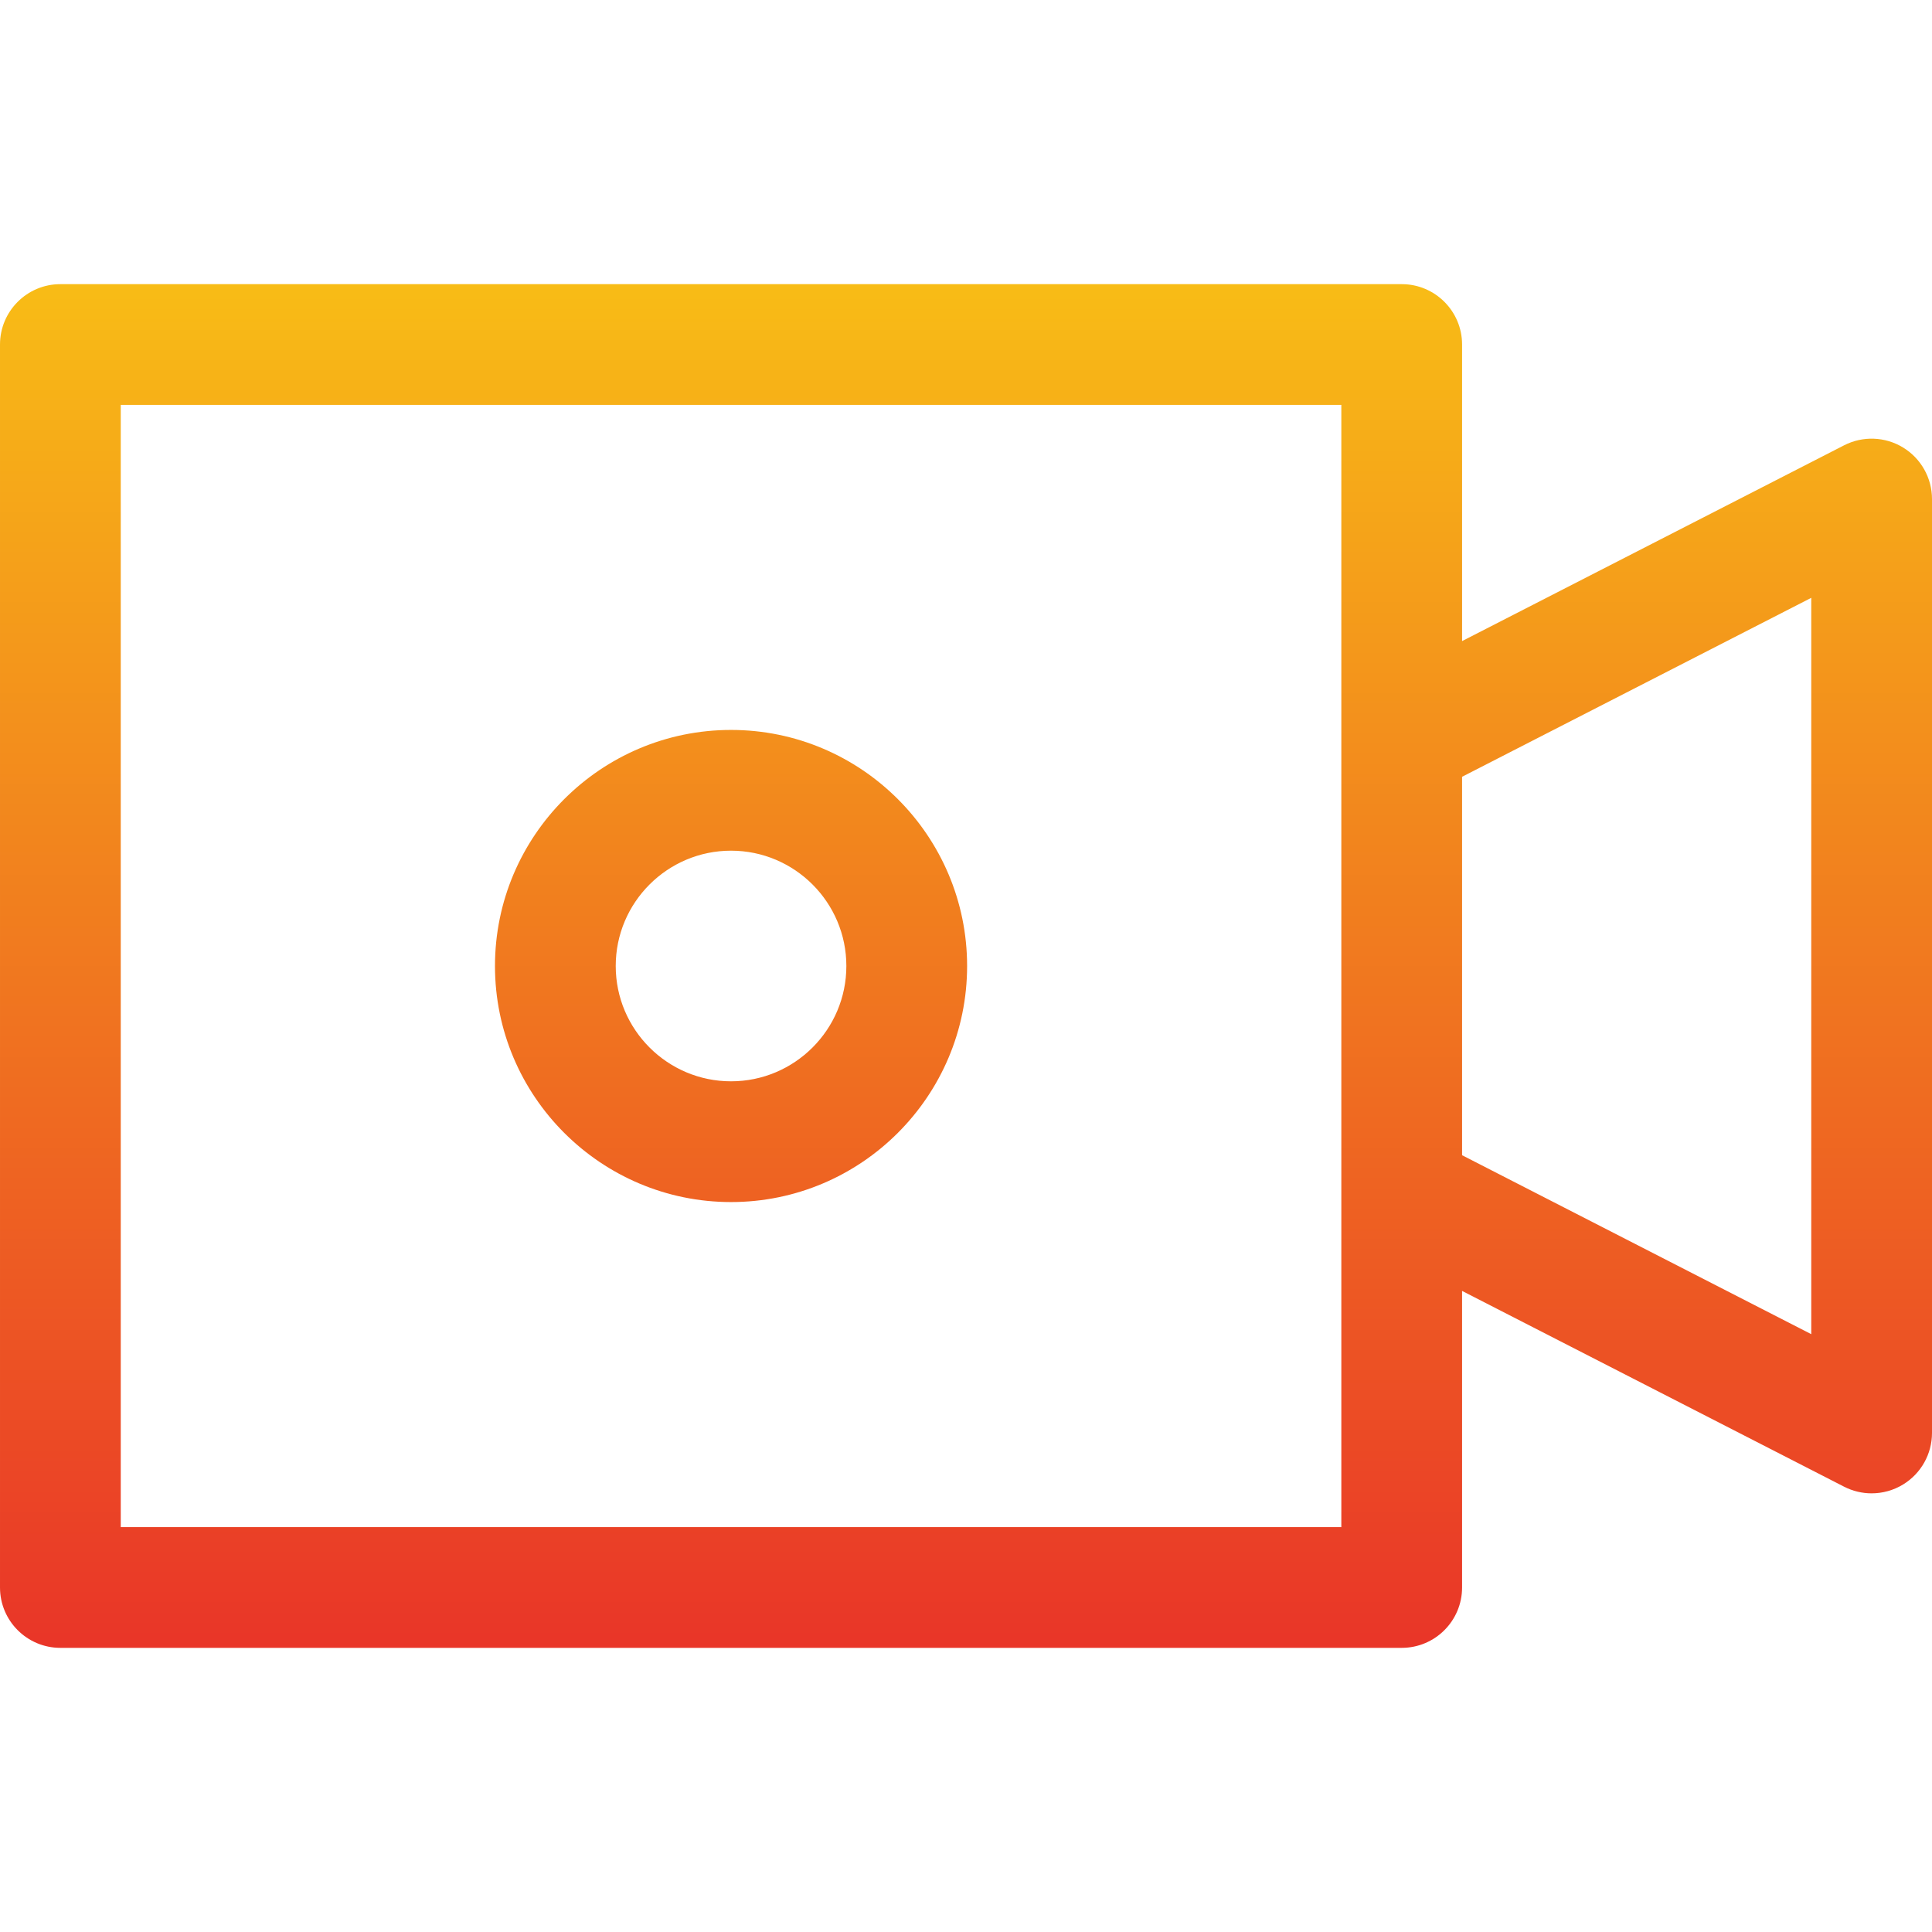 <?xml version="1.0" encoding="UTF-8"?>
<svg xmlns="http://www.w3.org/2000/svg" xmlns:xlink="http://www.w3.org/1999/xlink" id="Layer_1" height="512" viewBox="0 0 512 512" width="512">
  <linearGradient id="SVGID_1_" gradientUnits="userSpaceOnUse" x1="256" x2="256" y1="436.697" y2="75.303">
    <stop offset="0" stop-color="#e93528"></stop>
    <stop offset="1" stop-color="#f8bc16"></stop>
  </linearGradient>
  <path d="m504.344 118.6c-4.755-2.906-10.681-3.128-15.641-.587l-101.237 51.883v-78.593c0-8.836-7.164-16-16-16h-355.466c-8.836 0-16 7.164-16 16v329.395c0 8.837 7.164 16 16 16h355.466c8.836 0 16-7.163 16-16v-78.593l101.237 51.883c2.296 1.177 4.798 1.761 7.297 1.761 2.898 0 5.791-.787 8.344-2.348 4.756-2.907 7.656-8.079 7.656-13.652v-247.497c0-5.574-2.9-10.746-7.656-13.652zm-148.878 286.097h-323.466v-297.394h323.466zm124.534-51.128-92.534-47.423v-100.292l92.534-47.423zm-286.267-35.01c34.496 0 62.56-28.063 62.56-62.559s-28.064-62.56-62.56-62.56c-34.495 0-62.559 28.064-62.559 62.56 0 34.495 28.064 62.559 62.559 62.559zm0-93.119c16.851 0 30.56 13.709 30.56 30.56s-13.709 30.559-30.56 30.559-30.559-13.708-30.559-30.559 13.708-30.56 30.559-30.56z" fill="url(#SVGID_1_)"></path>
</svg>
